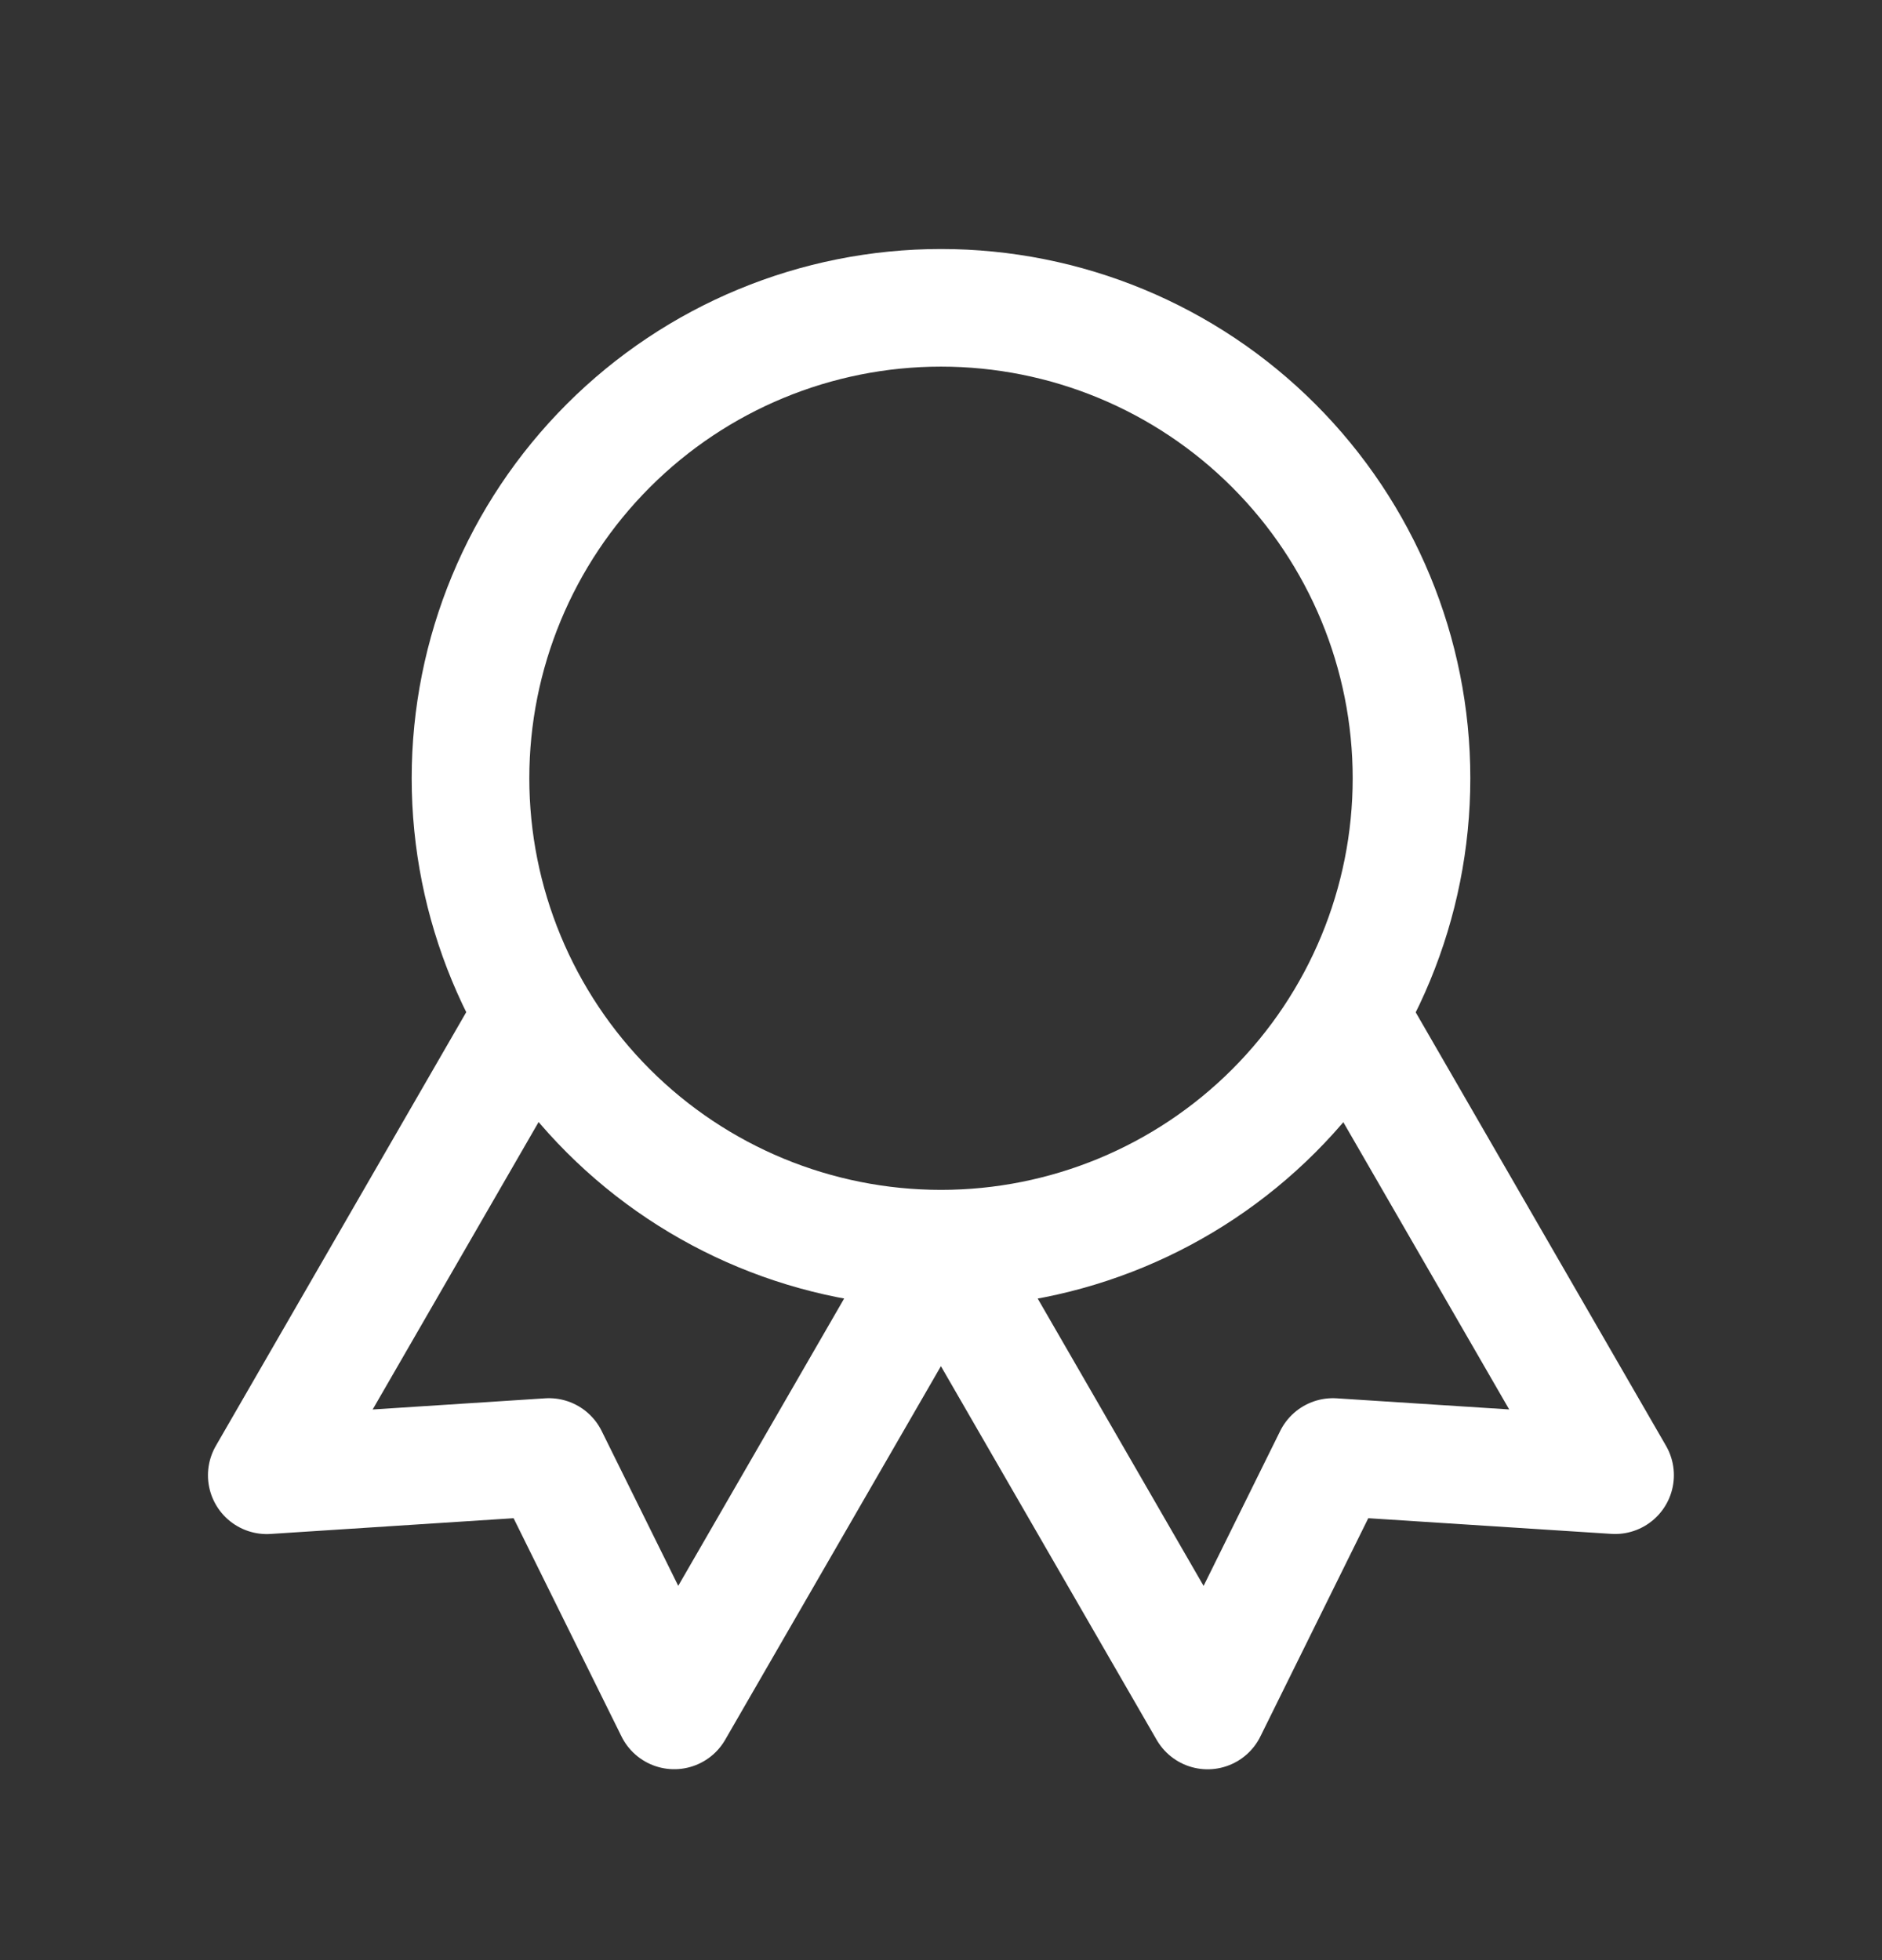 <svg width="24" height="25" viewBox="0 0 24 25" fill="none" xmlns="http://www.w3.org/2000/svg">
<rect x="0" y="0" width="24" height="25" fill="#333333" stroke="none"/>
<g id="24/tabler-icon-award">
<path id="Vector" d="M12 15.926C10.409 15.926 8.883 15.294 7.758 14.169C6.633 13.044 6 11.518 6 9.926C6 8.335 6.633 6.809 7.758 5.684C8.883 4.558 10.409 3.926 12 3.926C13.592 3.926 15.118 4.558 16.243 5.684C17.368 6.809 18 8.335 18 9.926C18 11.518 17.368 13.044 16.243 14.169C15.118 15.294 13.592 15.926 12 15.926ZM12 15.926L15.4 21.816L16.998 18.583L20.596 18.815L17.196 12.926M6.802 12.926L3.402 18.816L7 18.583L8.598 21.815L11.998 15.926" stroke="white" stroke-width="1.5" stroke-linecap="round" stroke-linejoin="round"/>
</g>
</svg>
